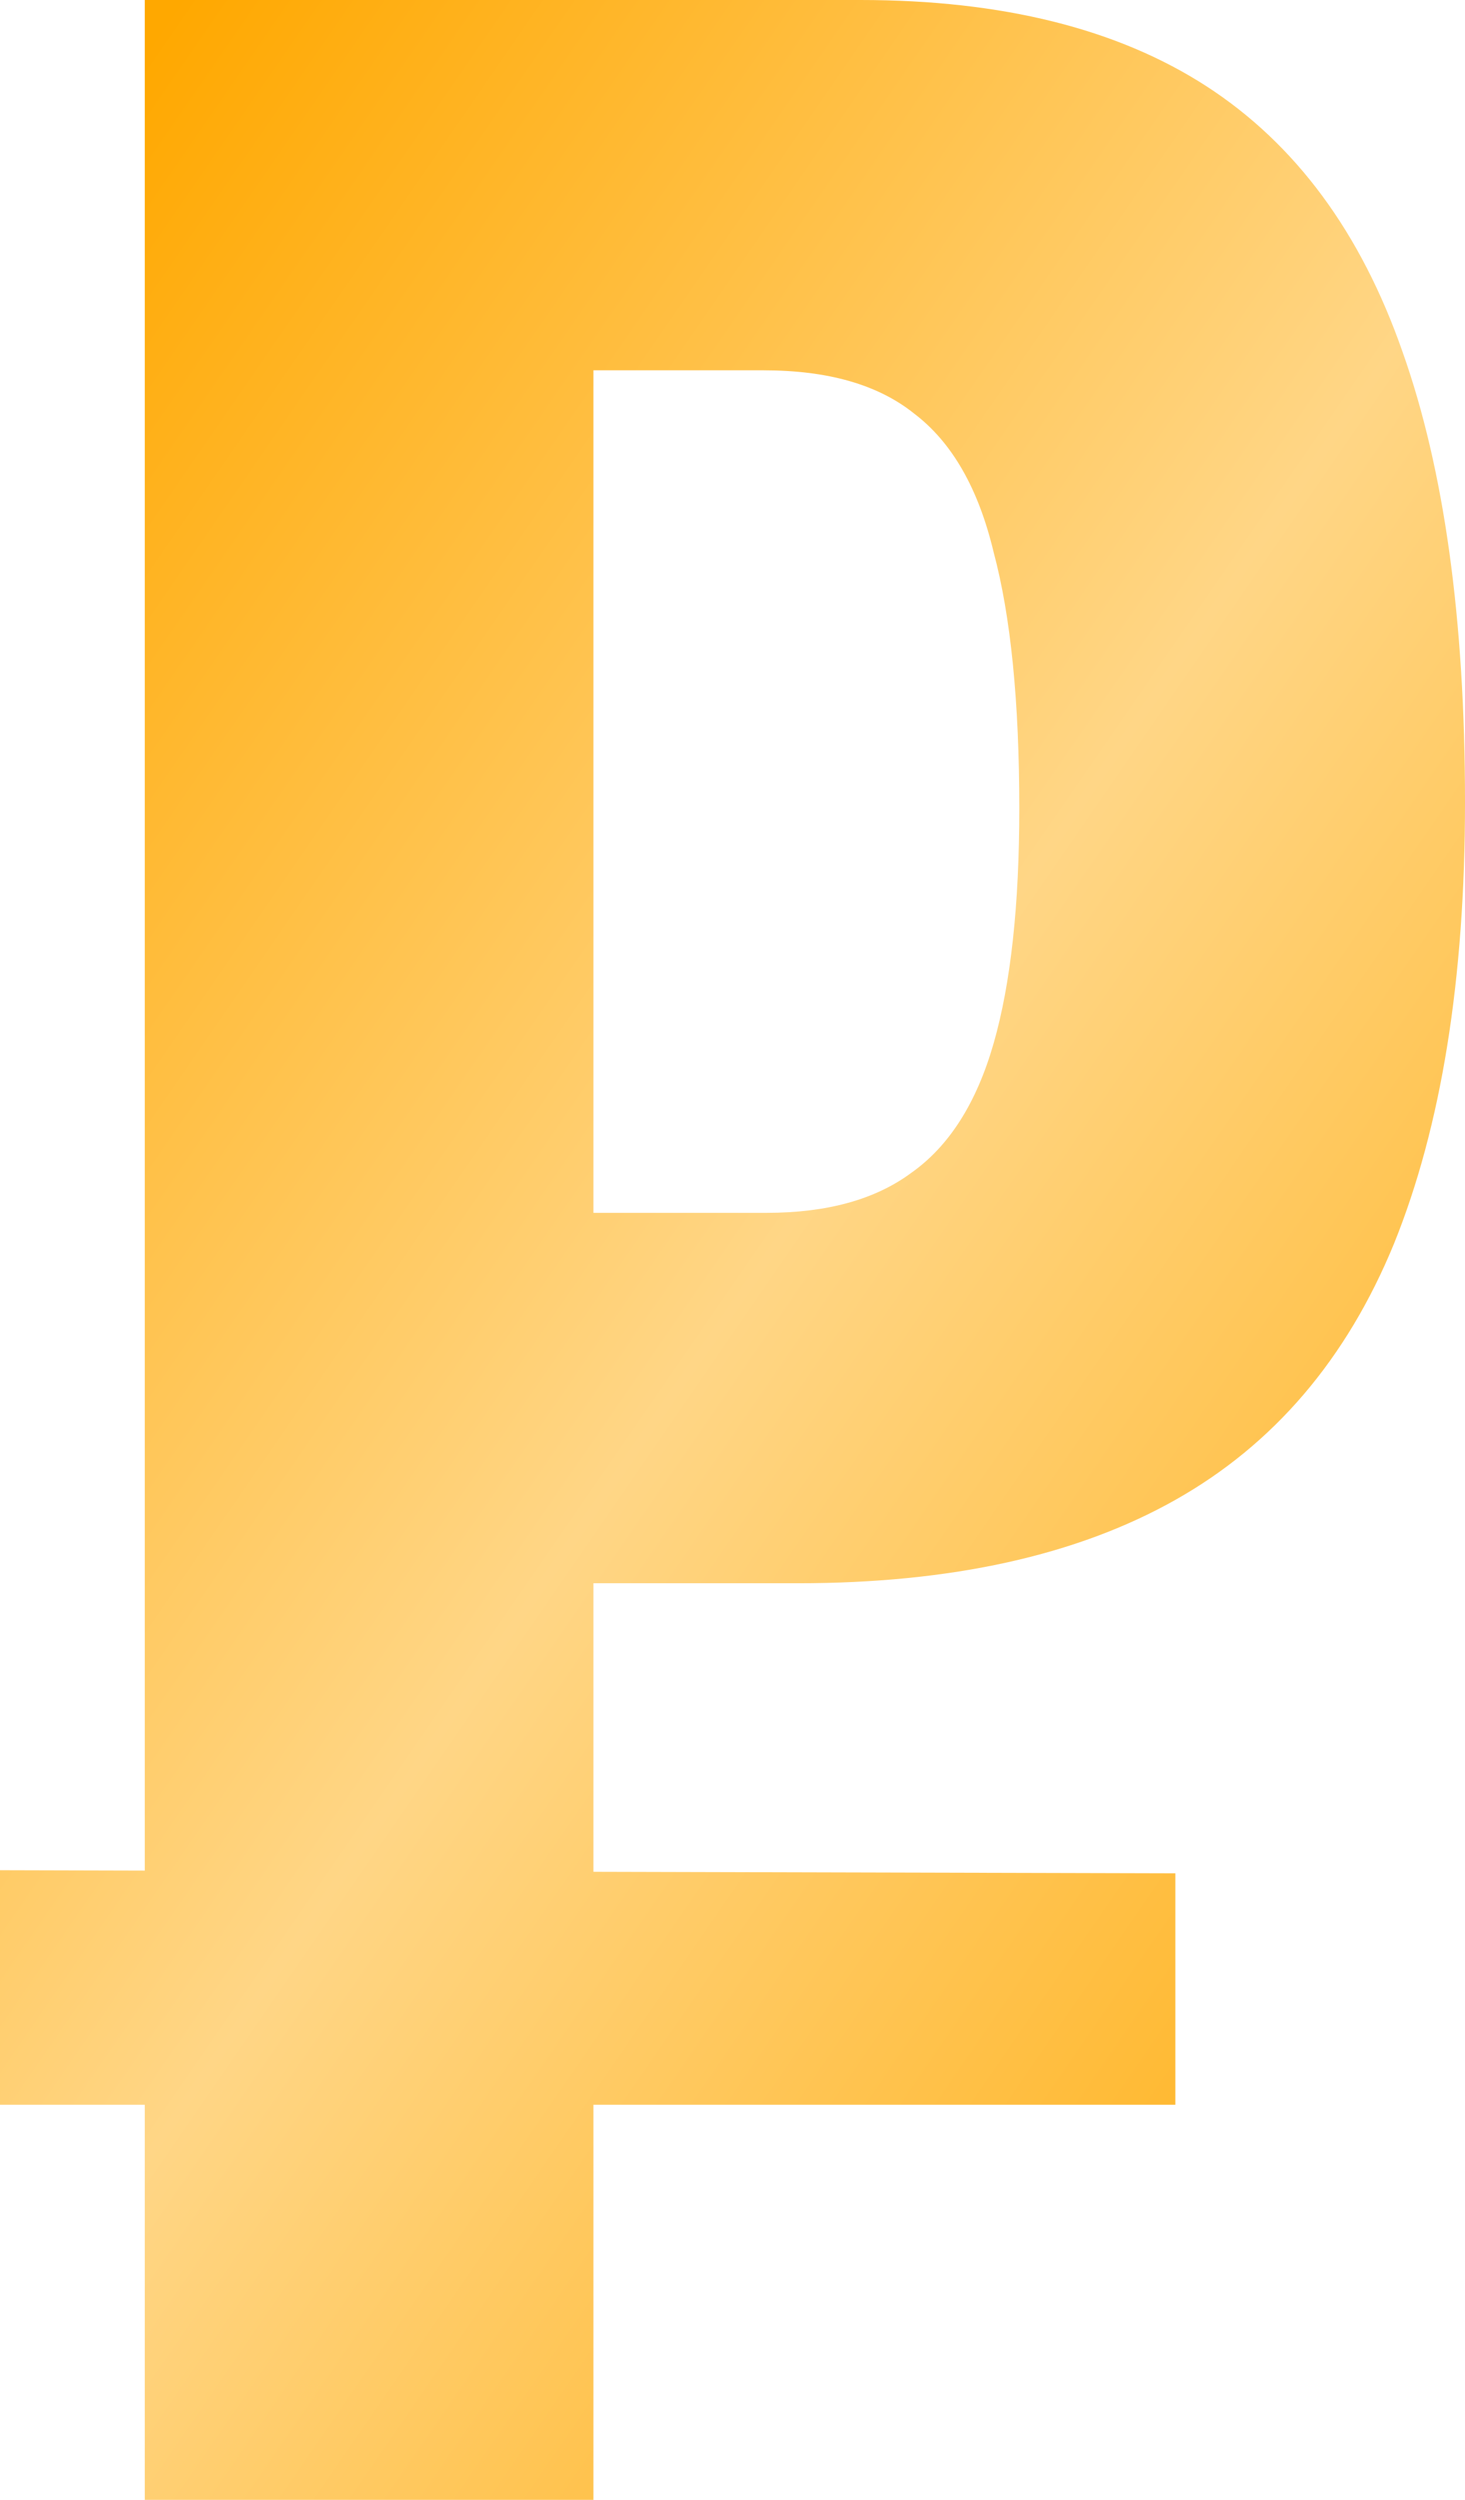<?xml version="1.0" encoding="UTF-8"?> <svg xmlns="http://www.w3.org/2000/svg" width="17" height="29" viewBox="0 0 17 29" fill="none"> <path d="M1.68 29V0H9.983C11.63 0 12.97 0.334 14.002 1.002C15.034 1.671 15.792 2.697 16.275 4.081C16.758 5.442 17 7.184 17 9.309C17 11.361 16.726 13.068 16.176 14.428C15.627 15.765 14.782 16.756 13.639 17.4C12.497 18.044 11.037 18.367 9.258 18.367H6.886V29H1.68ZM0 24.417V21.696L13.639 21.732V24.417H0ZM6.886 14.07H8.895C9.598 14.07 10.158 13.915 10.576 13.605C11.015 13.295 11.333 12.793 11.531 12.101C11.729 11.409 11.828 10.502 11.828 9.38C11.828 8.139 11.729 7.149 11.531 6.409C11.355 5.669 11.048 5.132 10.608 4.798C10.191 4.463 9.609 4.296 8.862 4.296H6.886V14.07Z" fill="url(#paint0_linear_1_318)"></path> <defs> <linearGradient id="paint0_linear_1_318" x1="1.20751e-08" y1="3" x2="24.108" y2="19.617" gradientUnits="userSpaceOnUse"> <stop stop-color="#FFA800"></stop> <stop offset="0.475" stop-color="#FFD686"></stop> <stop offset="1" stop-color="#FFA800"></stop> </linearGradient> </defs> </svg> 